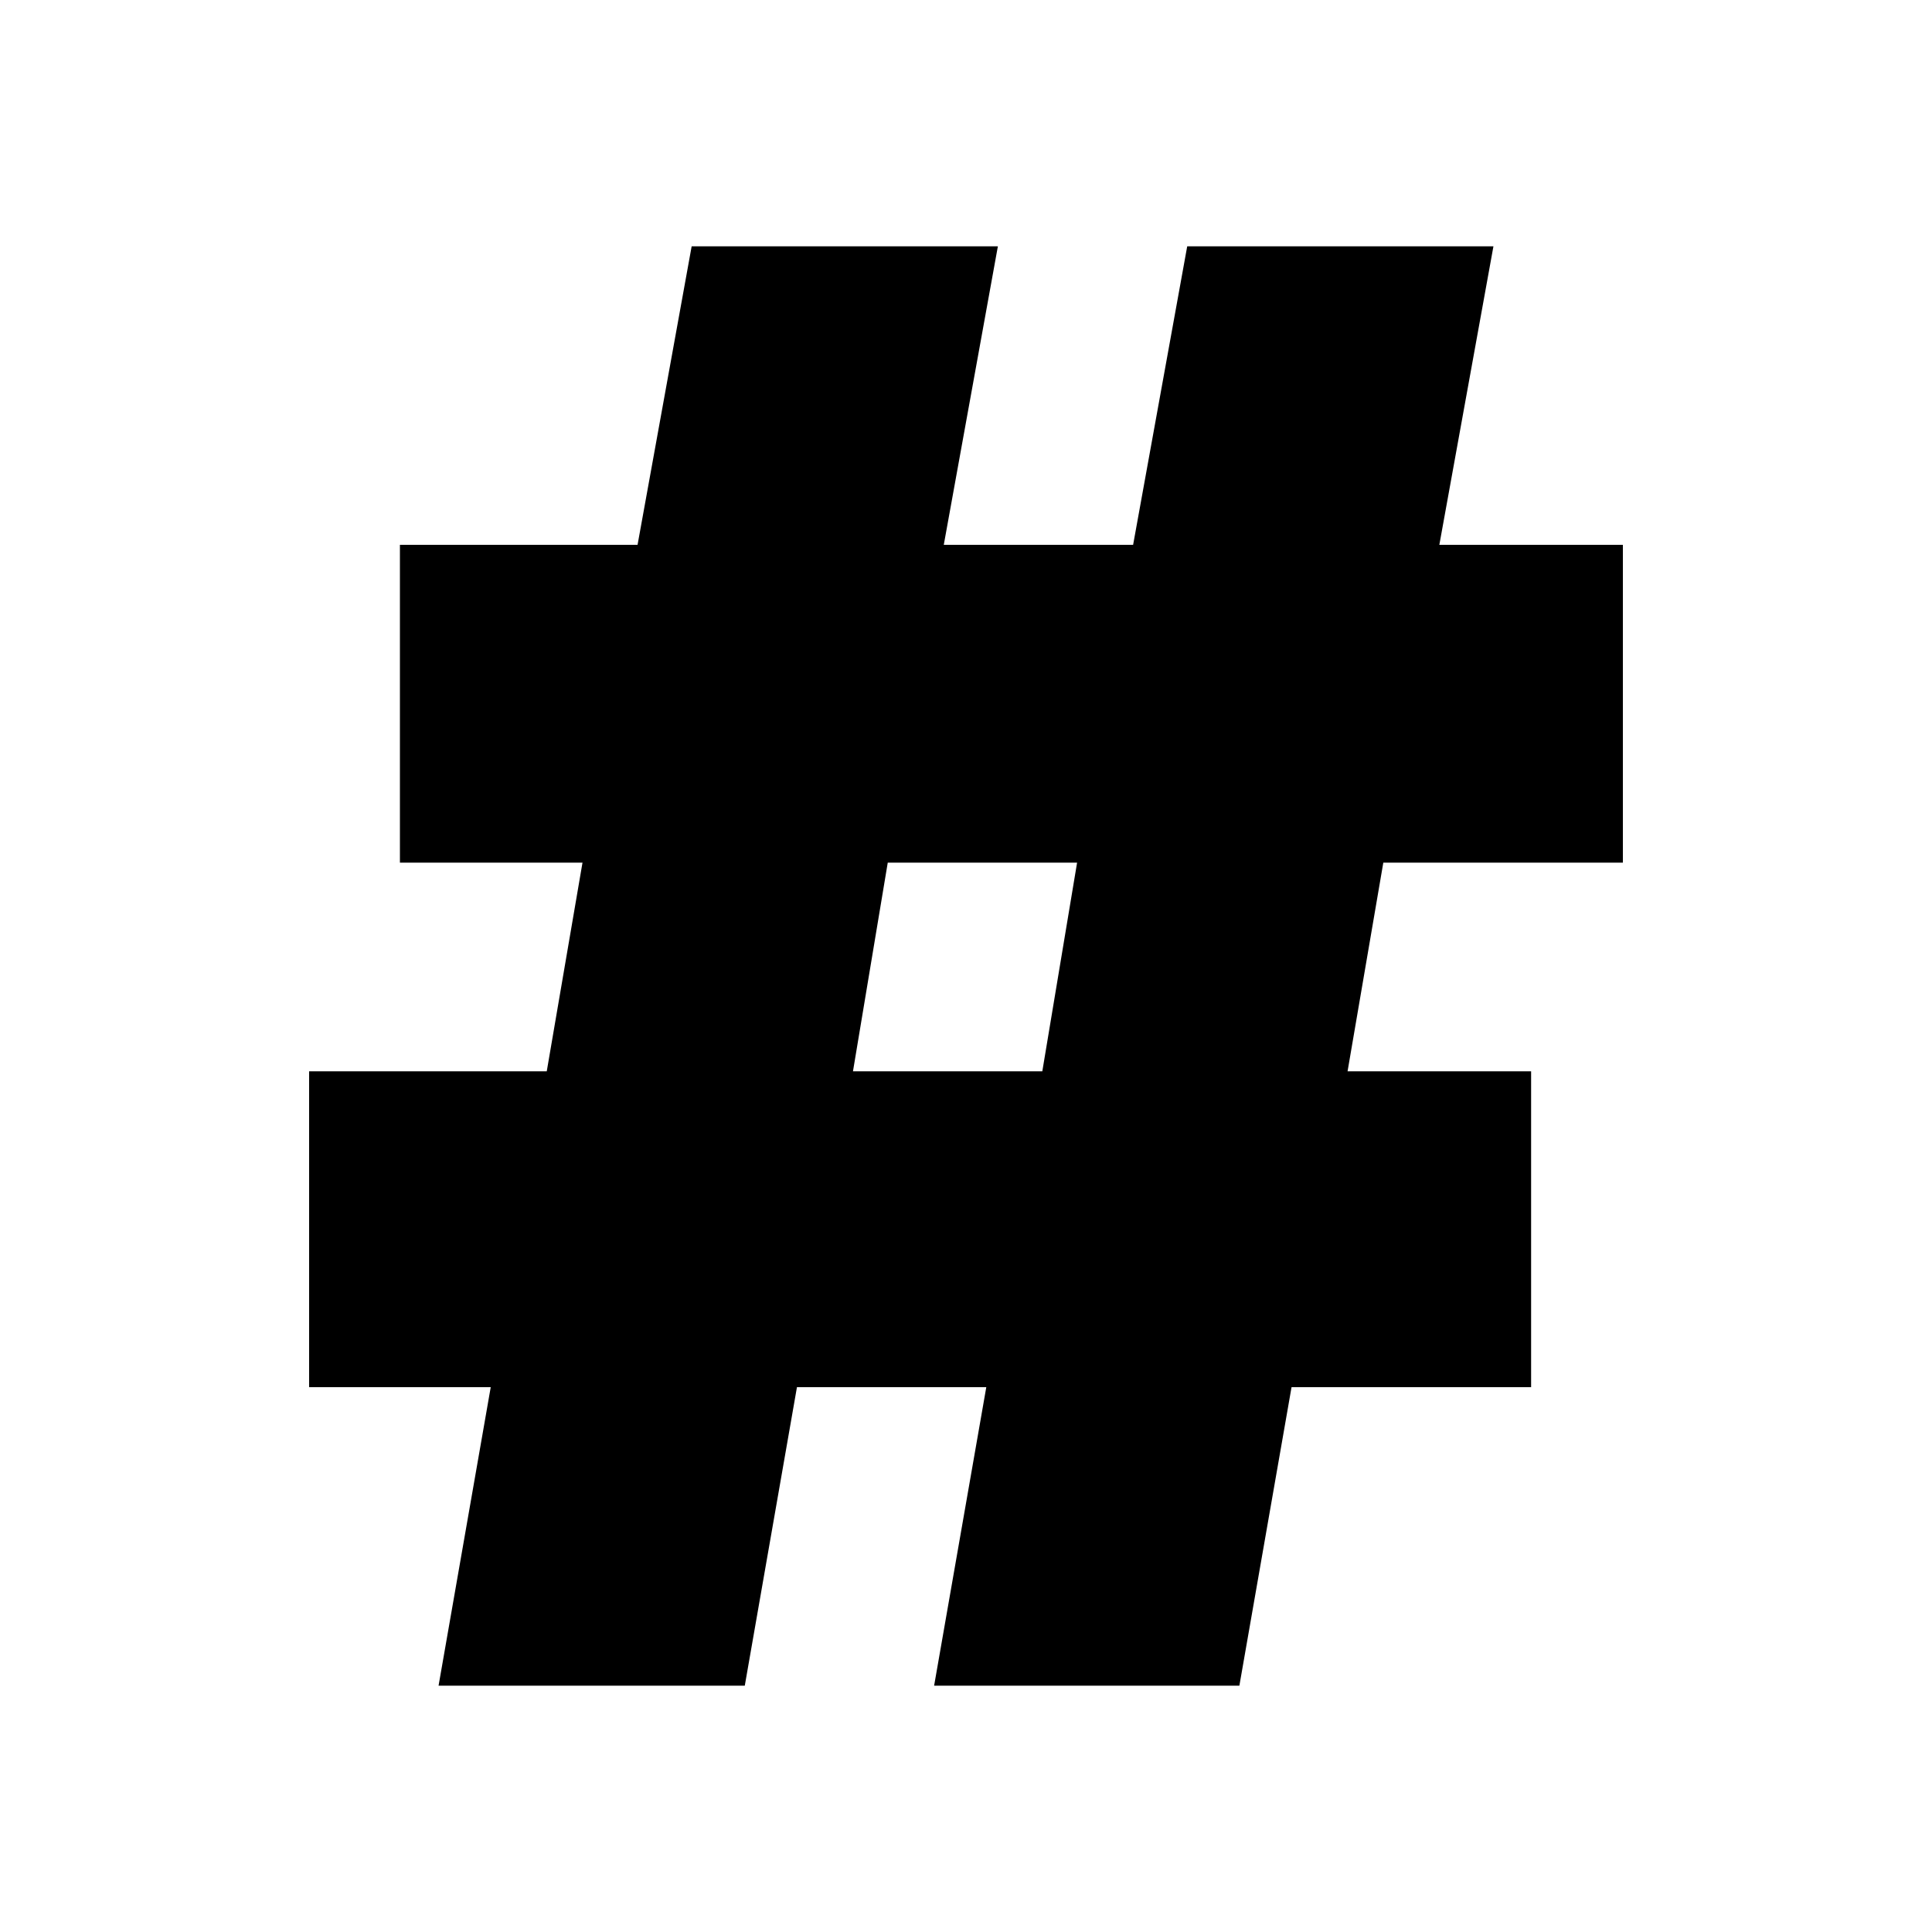<svg data-bbox="32 25.5 136 149" viewBox="0 0 200 200" height="200" width="200" xmlns="http://www.w3.org/2000/svg" data-type="shape">
    <g>
        <path d="M41.4 56.4H66l5.6-30.9h31.7l-5.6 30.9h19.6l5.6-30.9h31.7L149 56.4h19v32.9h-24.8l-3.7 21.6h19v32.7h-24.8l-5.4 30.9H96.7l5.4-30.9H82.5l-5.4 30.9H45.4l5.4-30.9H32v-32.7h24.6l3.7-21.6H41.4V56.4zm46.9 54.5h19.6l3.6-21.6H91.9l-3.6 21.6z"/>
    </g>
</svg>
